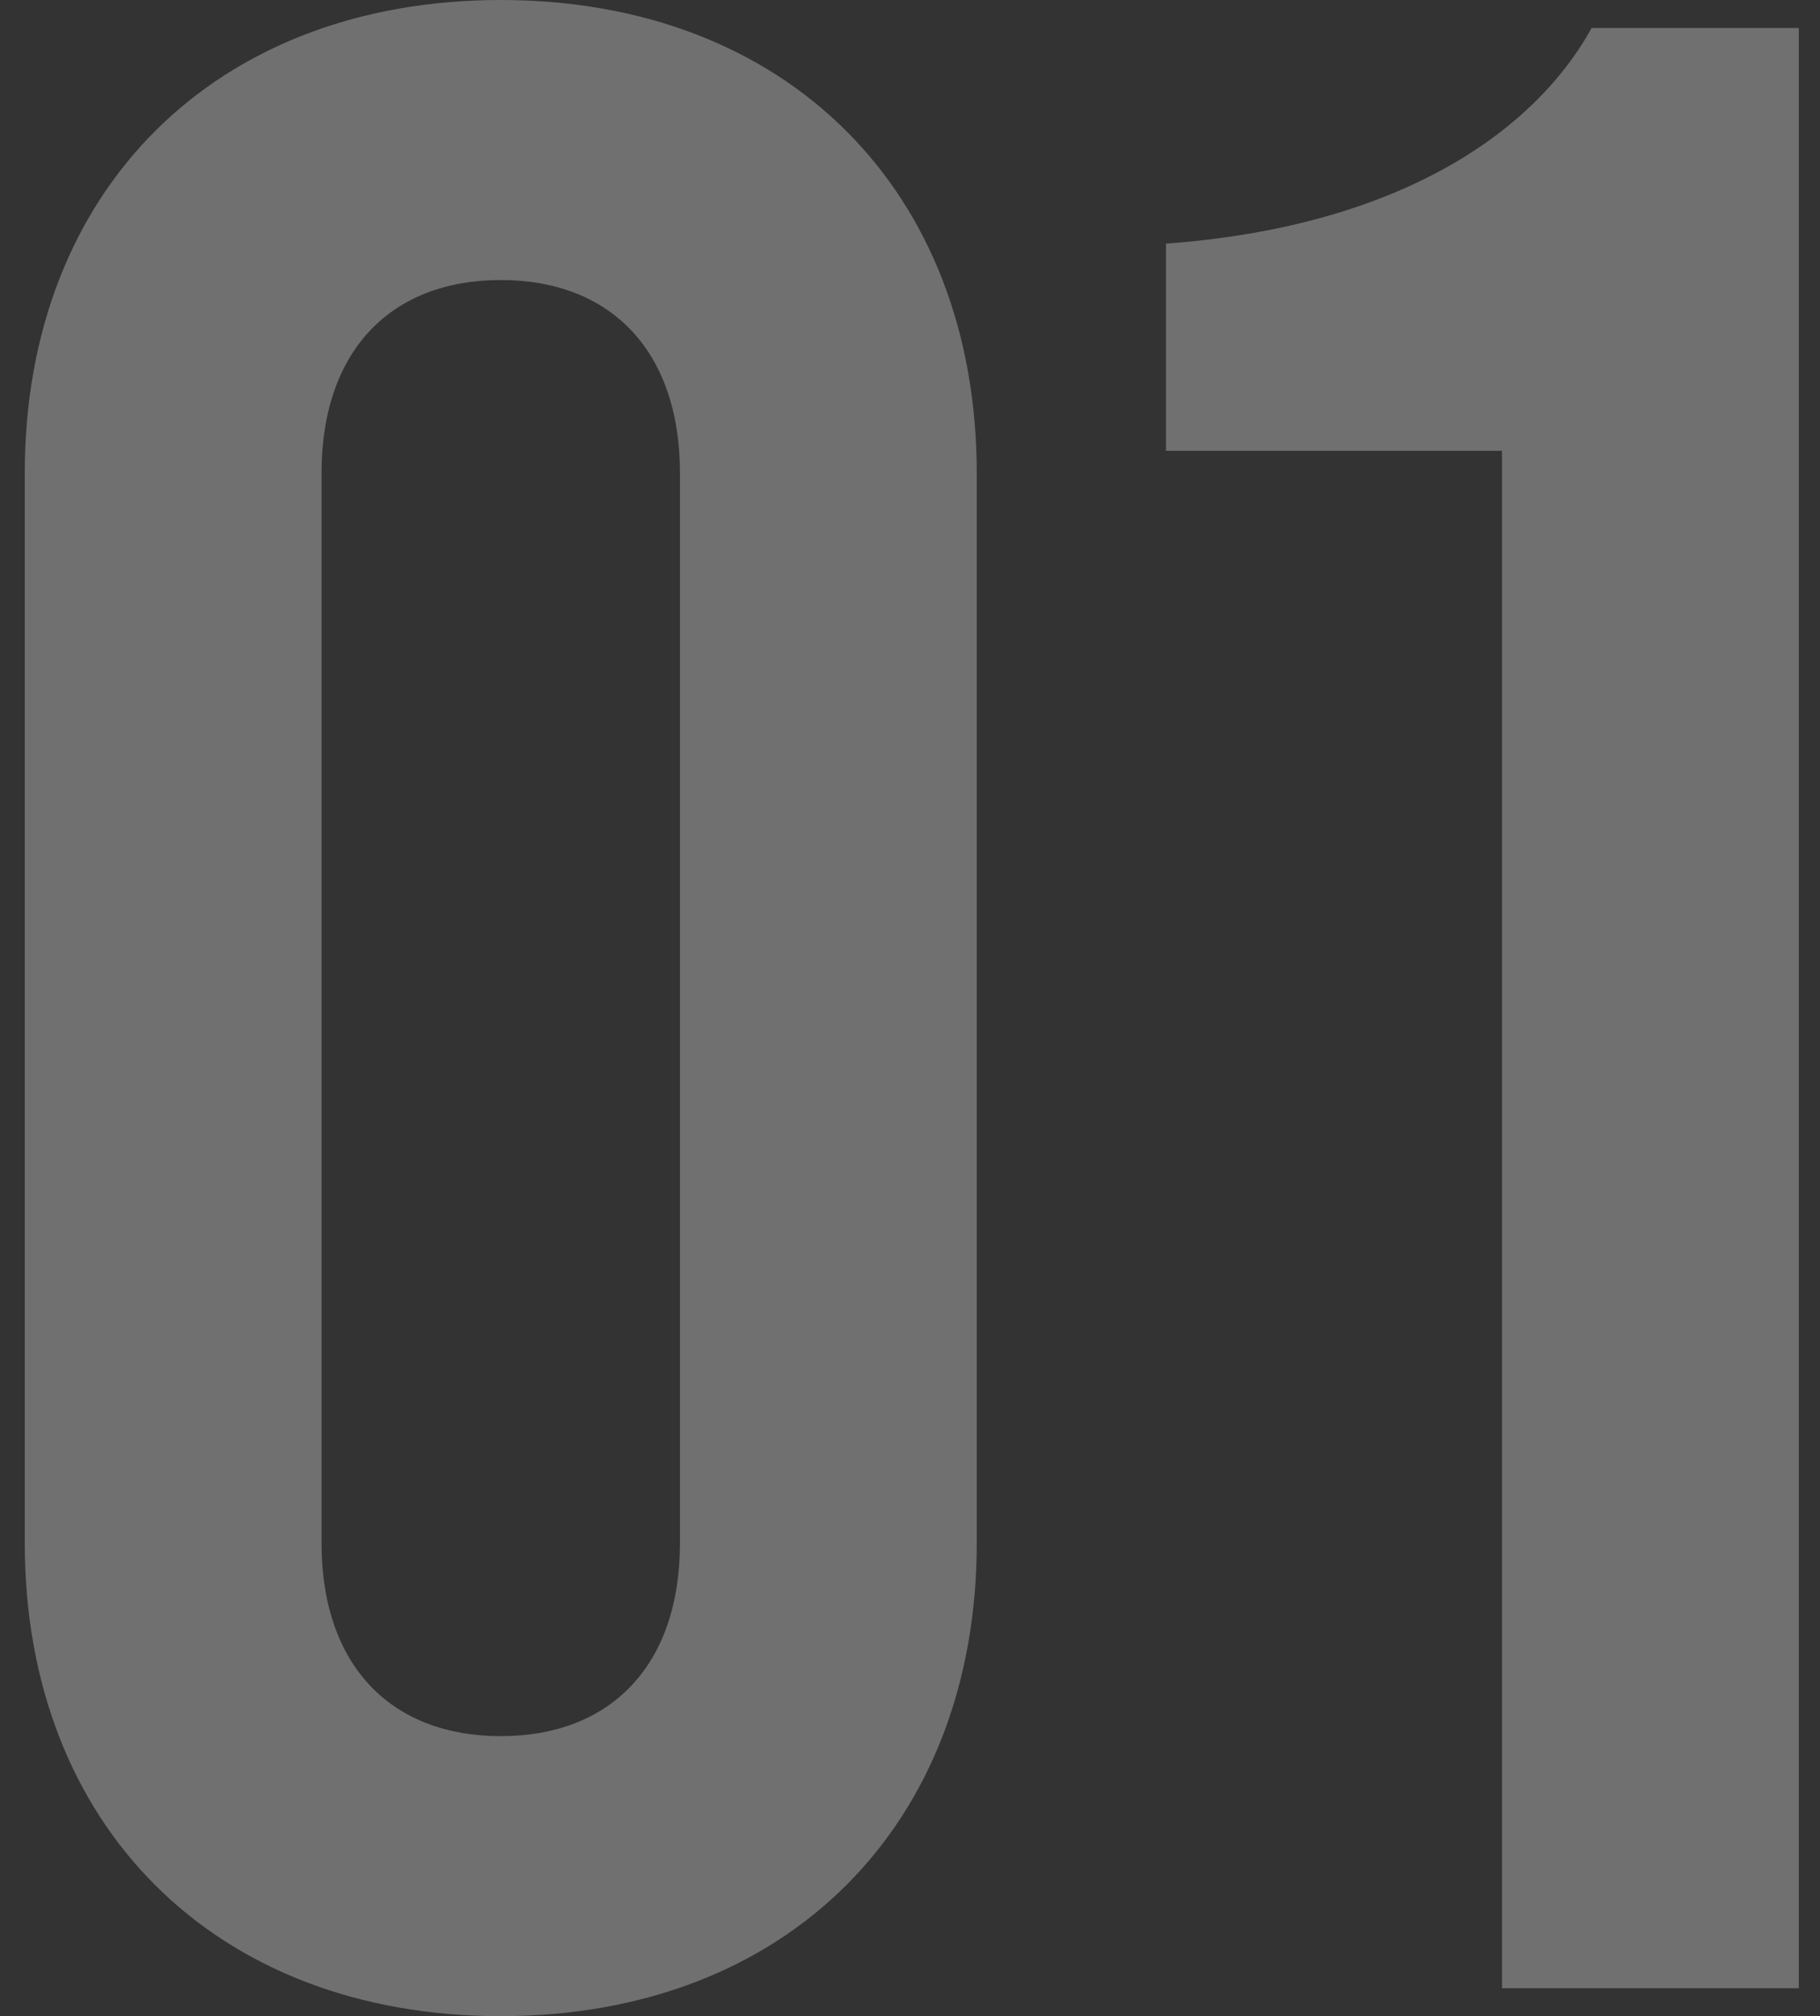<?xml version="1.0" encoding="UTF-8"?> <svg xmlns="http://www.w3.org/2000/svg" width="65" height="72" viewBox="0 0 65 72" fill="none"><rect x="0" y="0" width="65" height="72" fill="#333333" stroke="none"/> <path d="M17.884 72C7.684 72 0.884 65.2 0.884 55.1V16.9C0.884 6.8 7.684 -3.8147e-06 17.884 -3.8147e-06C28.084 -3.8147e-06 34.884 6.8 34.884 16.9V55.1C34.884 65.2 28.084 72 17.884 72ZM17.884 62C21.784 62 24.284 59.5 24.284 55.1V16.9C24.284 12.5 21.784 10 17.884 10C13.984 10 11.484 12.5 11.484 16.9V55.1C11.484 59.5 13.984 62 17.884 62ZM53.643 71V16.1H41.643V8.7C49.843 8.1 54.743 4.8 56.843 1H64.243V71H53.643Z" fill="white" fill-opacity="0.3"></path> </svg> 